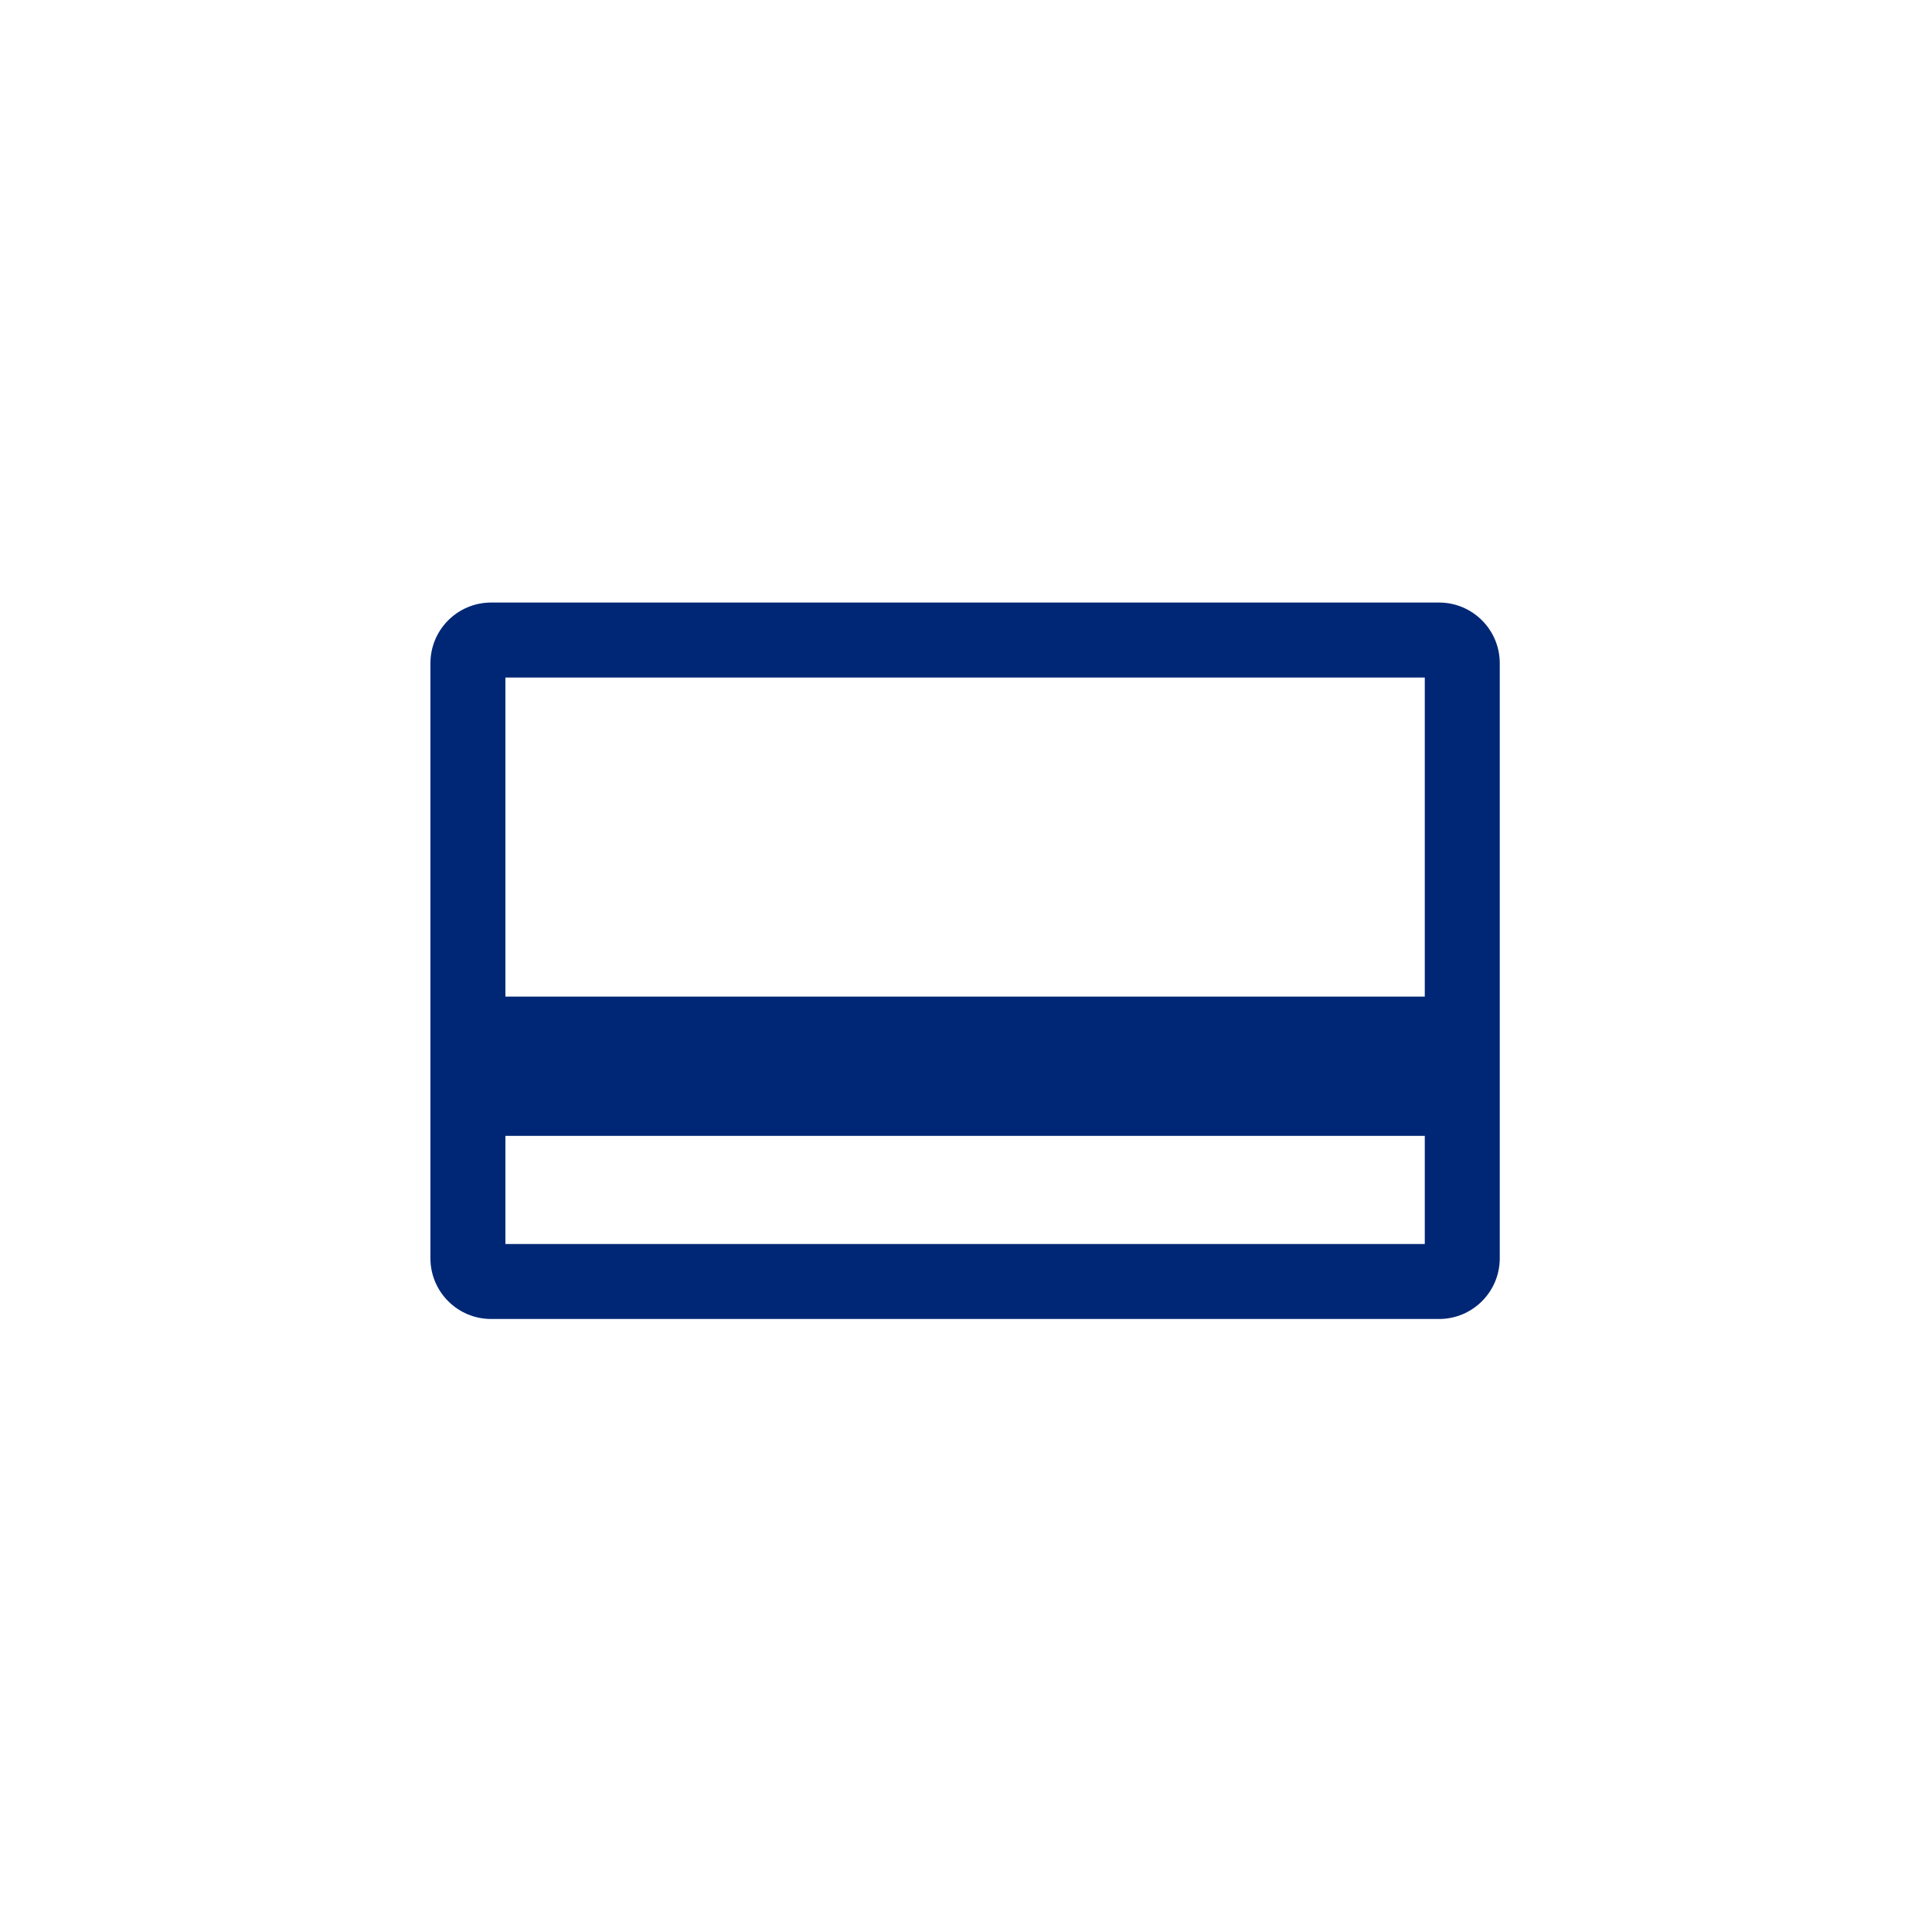 <?xml version="1.0" encoding="utf-8"?>
<!-- Generator: Adobe Illustrator 18.0.0, SVG Export Plug-In . SVG Version: 6.00 Build 0)  -->
<!DOCTYPE svg PUBLIC "-//W3C//DTD SVG 1.1//EN" "http://www.w3.org/Graphics/SVG/1.1/DTD/svg11.dtd">
<svg version="1.1" id="Layer_1" xmlns="http://www.w3.org/2000/svg" xmlns:xlink="http://www.w3.org/1999/xlink" x="0px" y="0px"
	 width="180.365px" height="180.365px" viewBox="0 0 180.365 180.365" enable-background="new 0 0 180.365 180.365"
	 xml:space="preserve">
<path fill="#002776" d="M134.343,56.251H45.852c-3.131,0-5.669,2.538-5.669,5.669v55.547c0,3.131,2.538,5.669,5.669,5.669h88.492
	c3.131,0,5.669-2.538,5.669-5.669V61.92C140.013,58.789,137.475,56.251,134.343,56.251z M133.013,63.251v29.787h-85.83V63.251
	H133.013z M47.183,116.137v-10.099h85.83v10.099H47.183z"/>
</svg>
